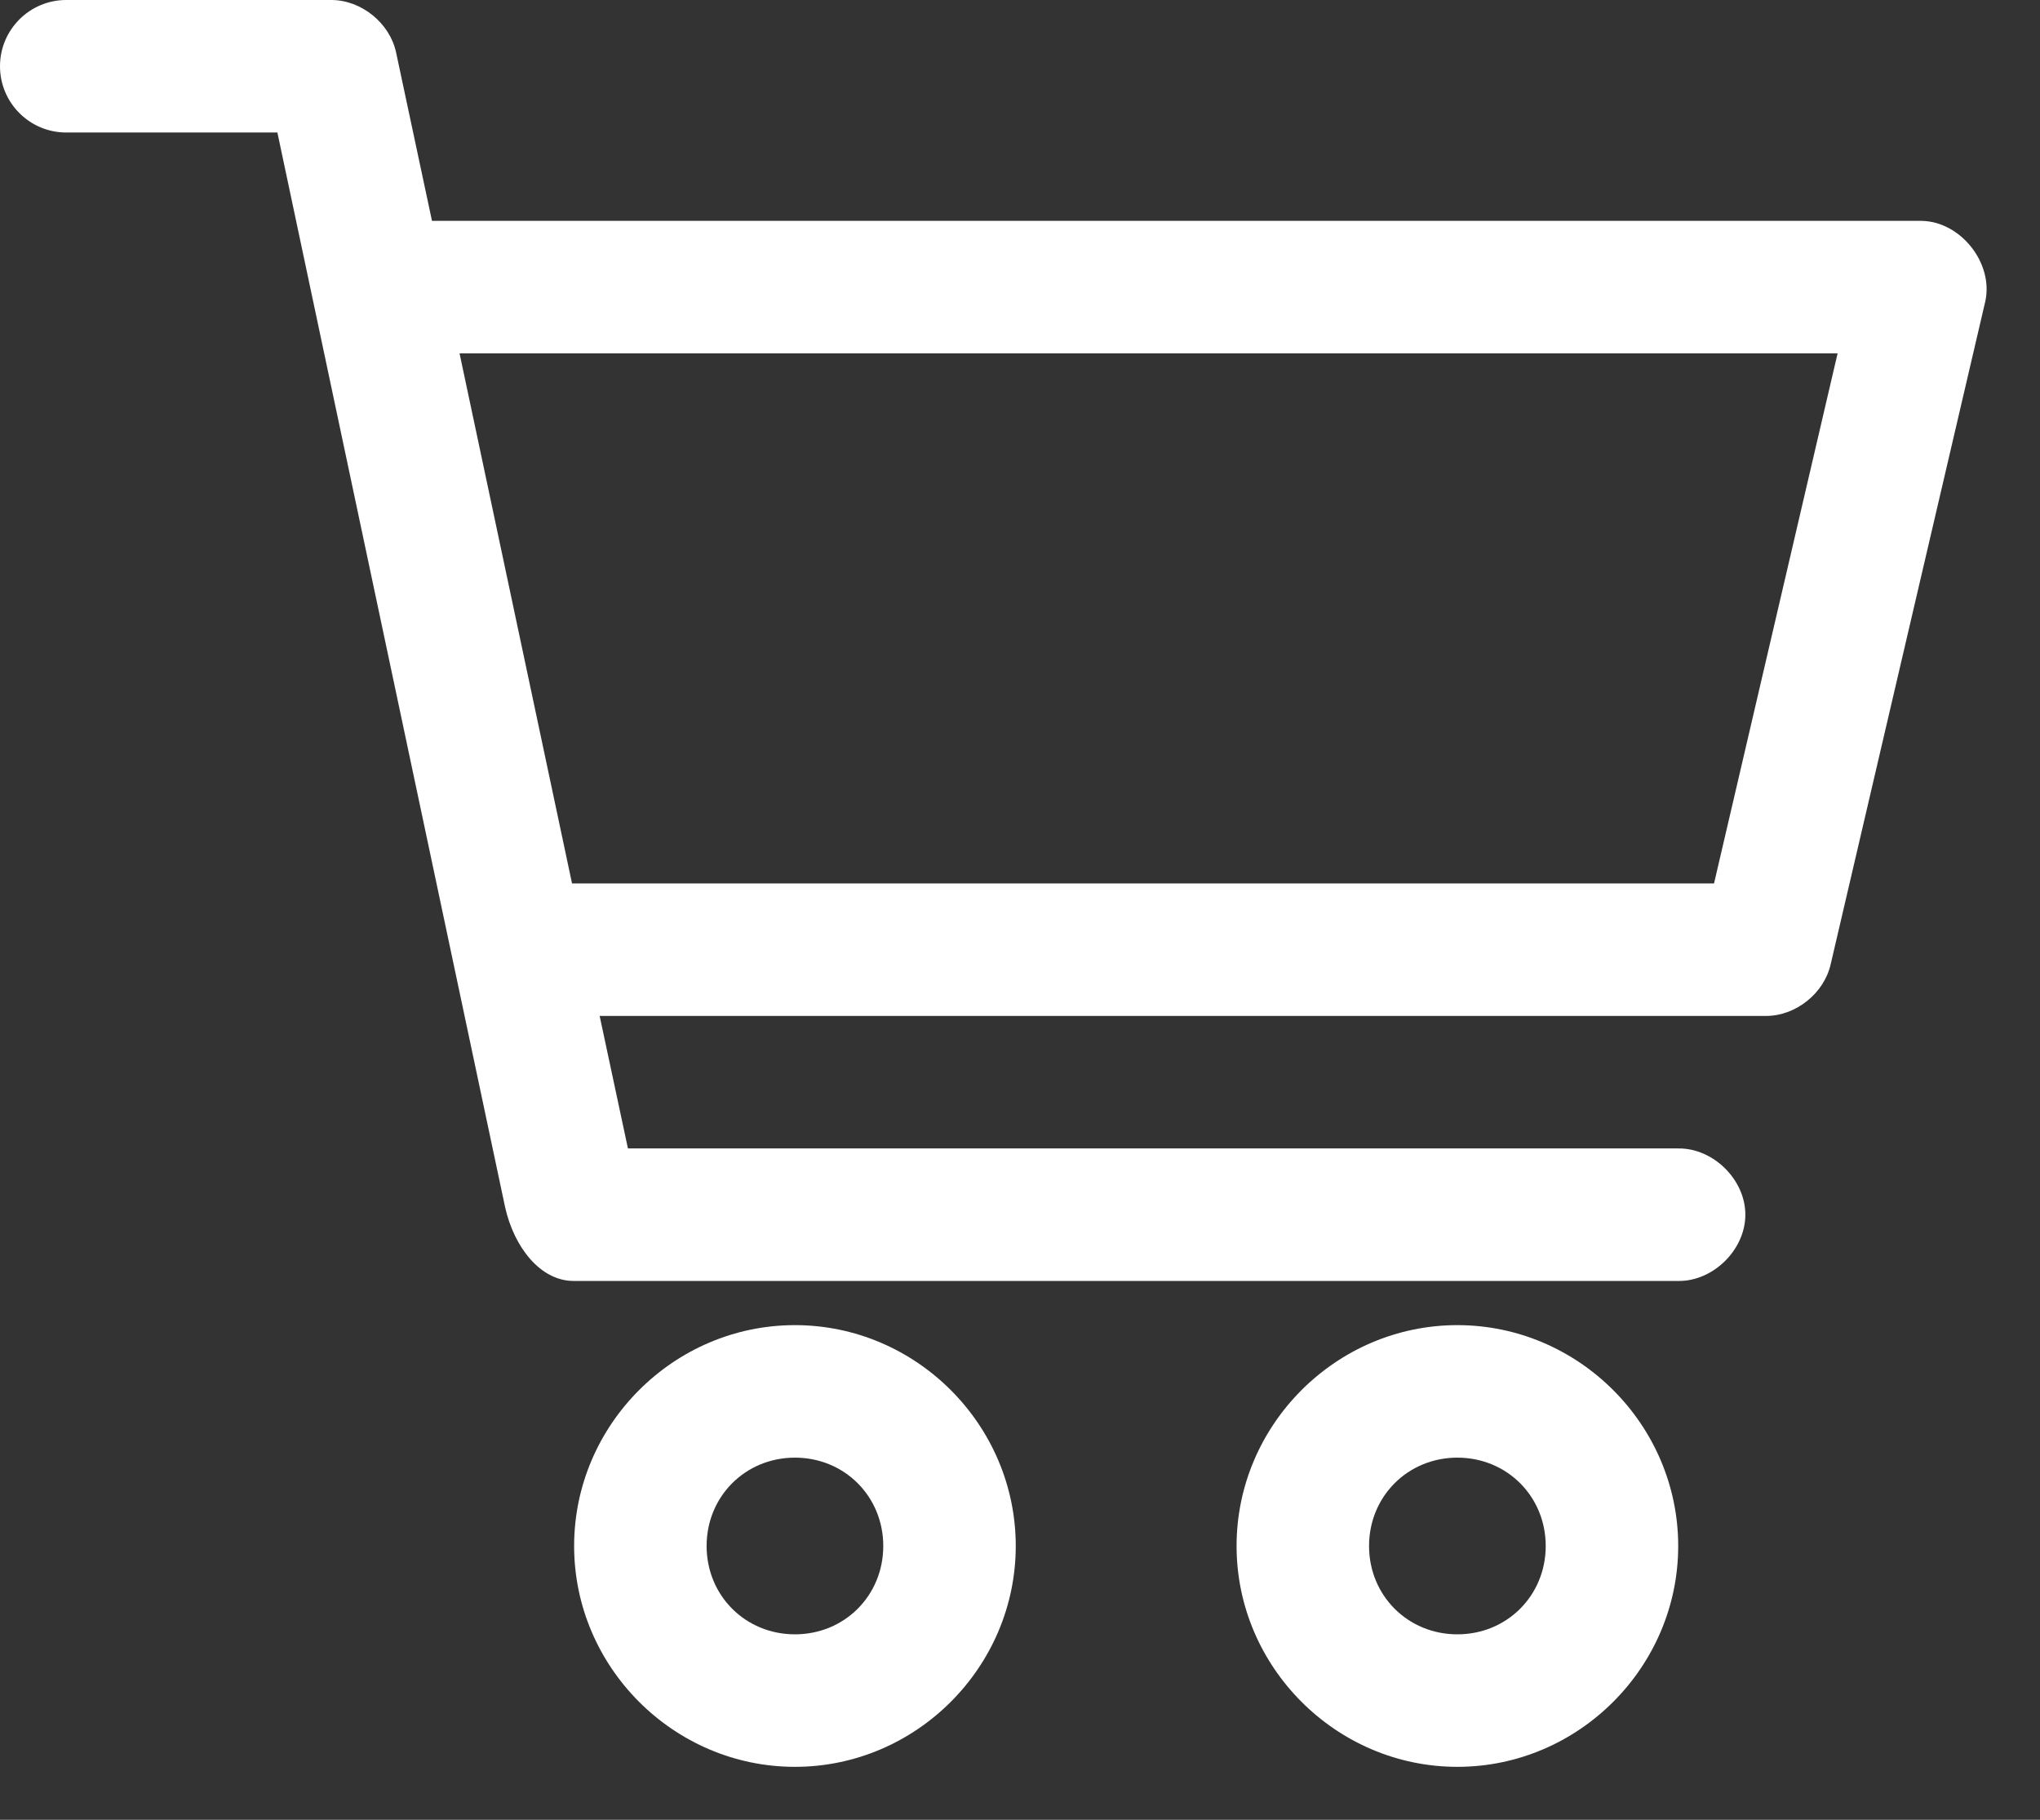 <svg width="37" height="33" viewBox="0 0 37 33" fill="none" xmlns="http://www.w3.org/2000/svg">
<rect x="0" y="0" width="37" height="33" fill="#333333" stroke="none"/>
<path d="M1.201 5.63092e-07C0.538 5.63092e-07 0 0.538 0 1.201C0 1.865 0.538 2.403 1.201 2.403H5.031L9.161 21.89C9.325 22.623 9.806 23.234 10.413 23.229H30.438C31.073 23.238 31.656 22.662 31.656 22.027C31.656 21.392 31.073 20.817 30.438 20.826H11.389L10.876 18.423H32.04C32.578 18.419 33.086 18.009 33.204 17.484L36.007 5.469C36.163 4.772 35.558 4.01 34.843 4.005H7.835L7.184 0.951C7.07 0.418 6.553 -0.001 6.007 5.63092e-07H1.201ZM8.335 6.408H33.329L31.088 16.02H10.375L8.335 6.408ZM14.418 24.03C12.22 24.03 10.413 25.837 10.413 28.035C10.413 30.232 12.22 32.04 14.418 32.04C16.616 32.04 18.423 30.232 18.423 28.035C18.423 25.837 16.616 24.03 14.418 24.03ZM26.433 24.03C24.235 24.03 22.428 25.837 22.428 28.035C22.428 30.232 24.235 32.04 26.433 32.04C28.63 32.04 30.438 30.232 30.438 28.035C30.438 25.837 28.63 24.03 26.433 24.03ZM14.418 26.433C15.317 26.433 16.02 27.136 16.02 28.035C16.02 28.934 15.317 29.637 14.418 29.637C13.519 29.637 12.816 28.934 12.816 28.035C12.816 27.136 13.519 26.433 14.418 26.433ZM26.433 26.433C27.332 26.433 28.035 27.136 28.035 28.035C28.035 28.934 27.332 29.637 26.433 29.637C25.534 29.637 24.831 28.934 24.831 28.035C24.831 27.136 25.534 26.433 26.433 26.433Z" fill="white"/>
</svg>
